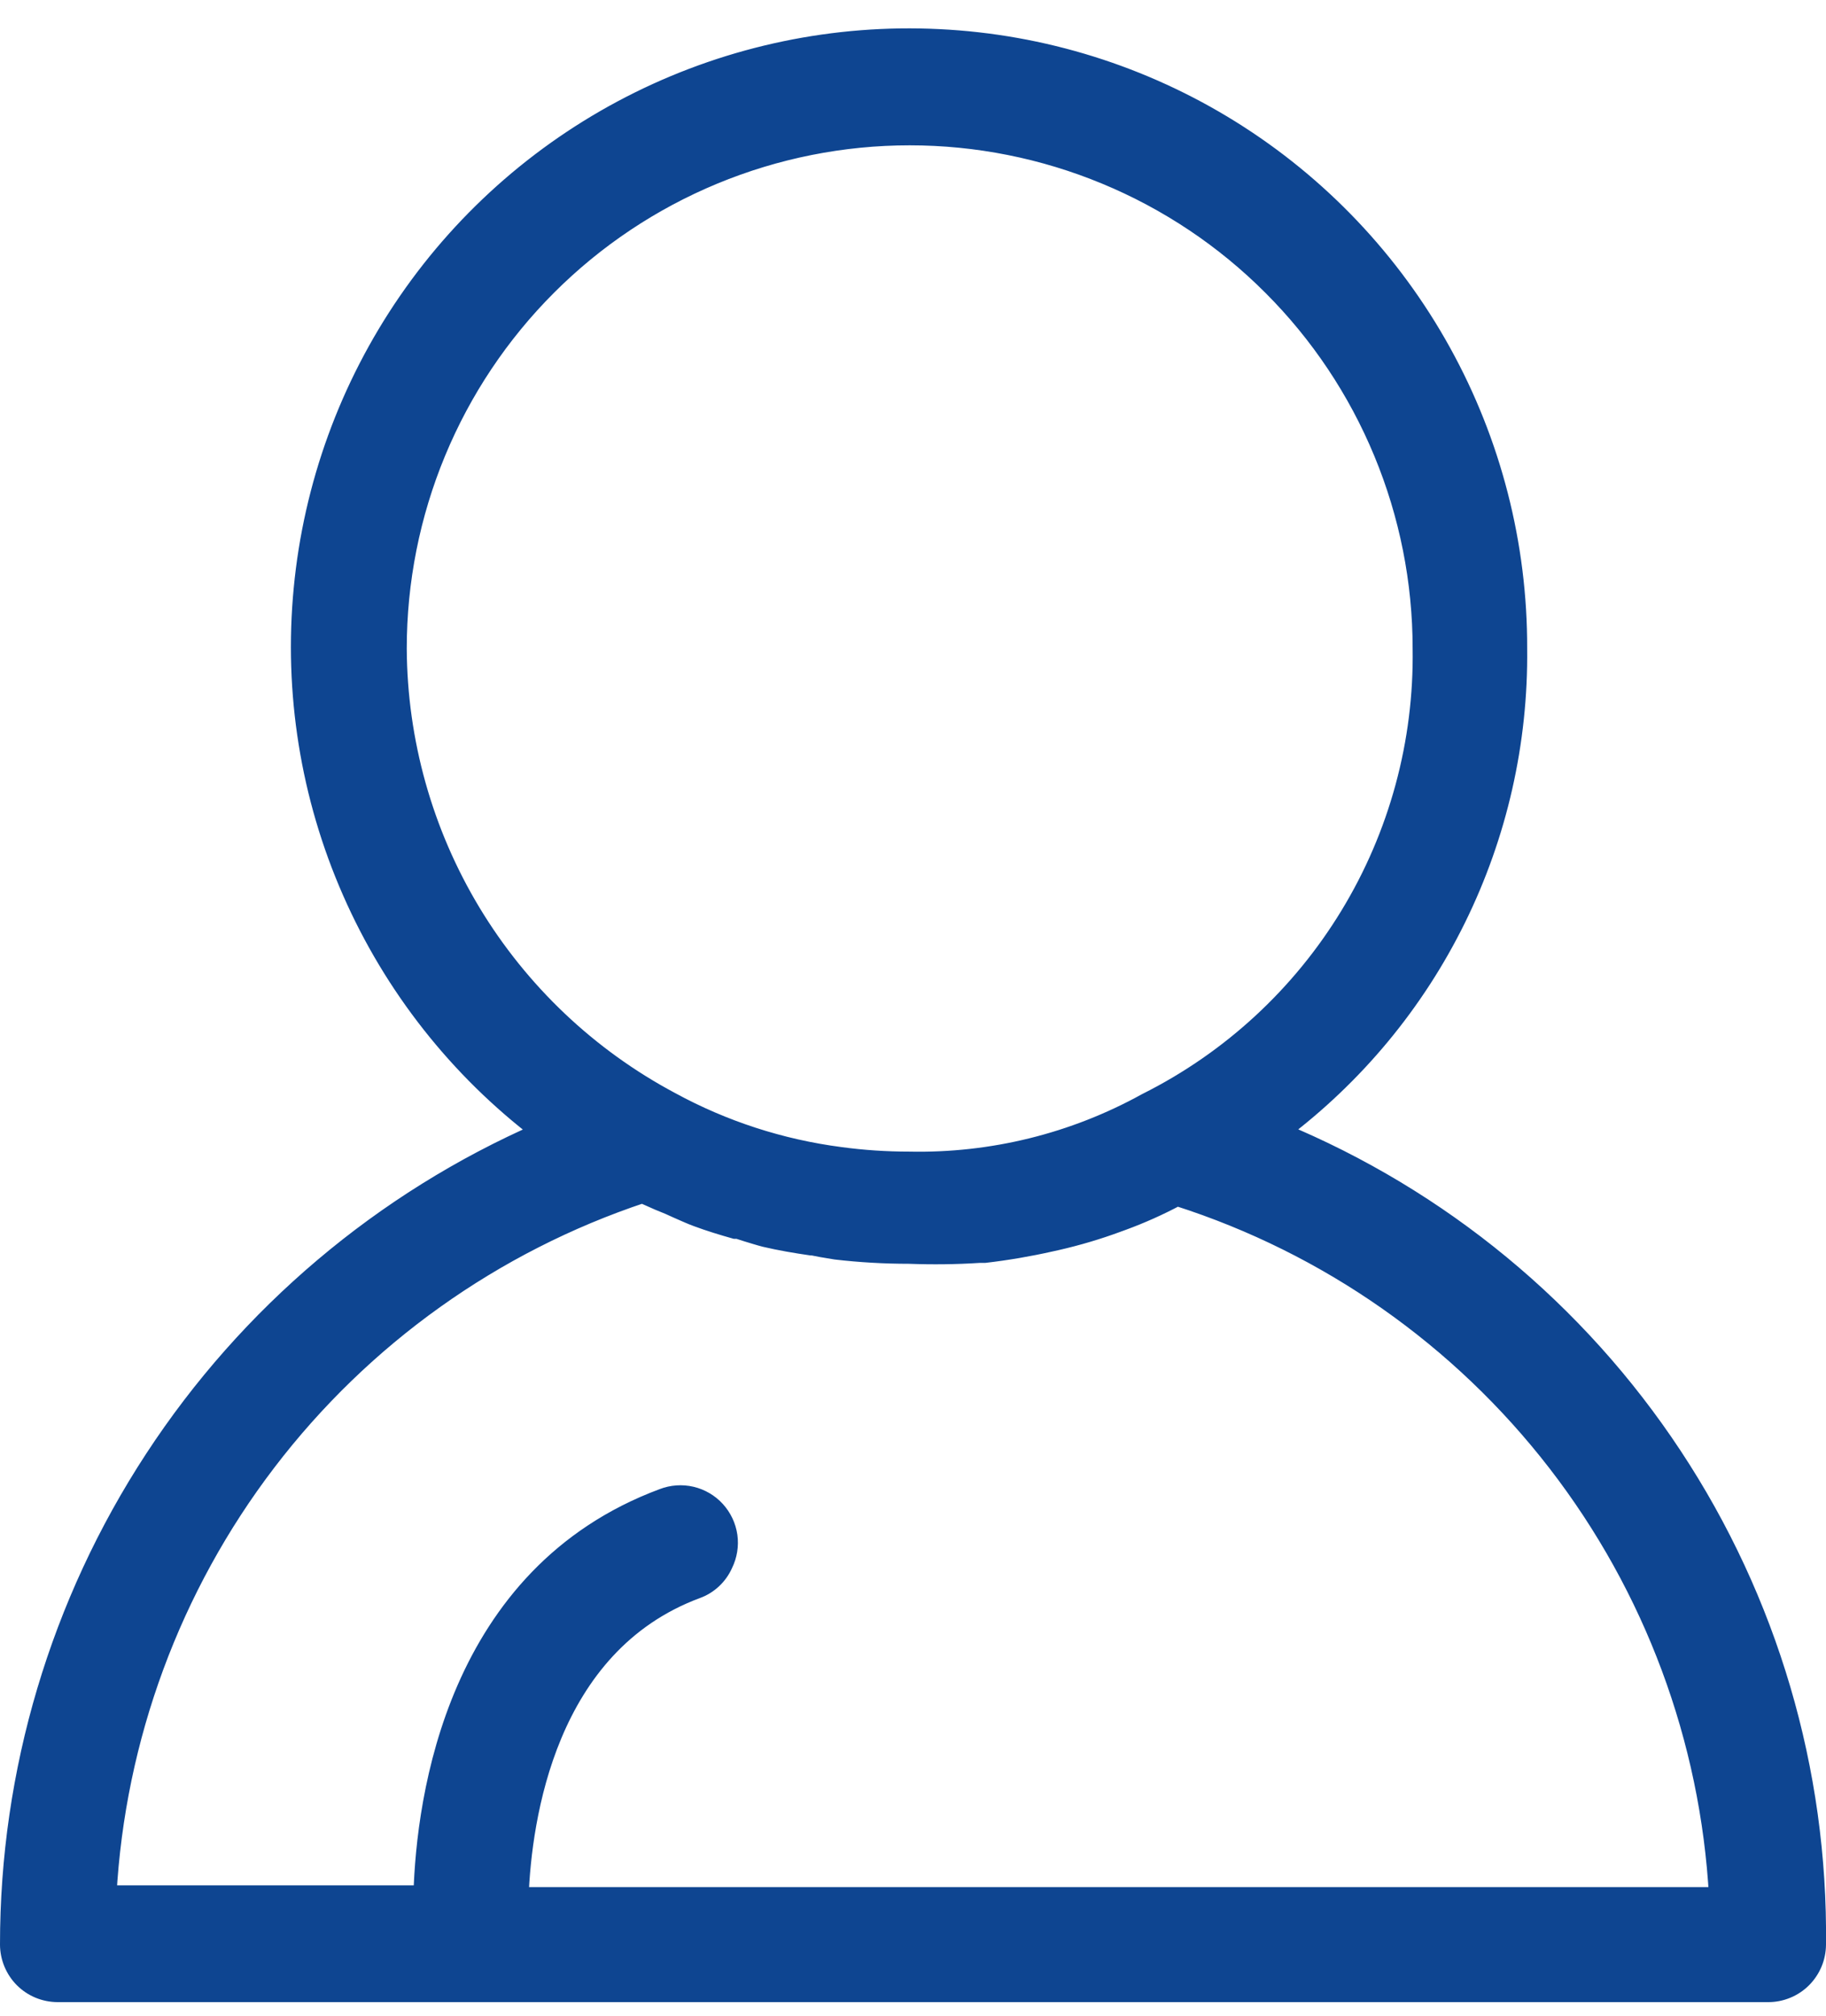 <svg width="29" height="32" viewBox="0 0 29 32" fill="none" xmlns="http://www.w3.org/2000/svg">
<path d="M20.324 17.967C21.513 17.075 22.475 15.916 23.131 14.583C23.788 13.25 24.121 11.781 24.104 10.295C24.109 8.648 23.693 7.028 22.895 5.587C22.098 4.146 20.946 2.933 19.549 2.062C18.151 1.191 16.555 0.692 14.91 0.612C13.265 0.531 11.627 0.872 10.151 1.602C8.675 2.332 7.41 3.427 6.476 4.783C5.542 6.139 4.97 7.711 4.814 9.35C4.657 10.989 4.922 12.641 5.584 14.149C6.245 15.657 7.28 16.971 8.592 17.967C6.082 19.063 3.946 20.868 2.447 23.16C0.947 25.452 0.149 28.132 0.15 30.871C0.151 31.073 0.232 31.267 0.374 31.41C0.517 31.553 0.711 31.633 0.913 31.634H28.08C28.181 31.635 28.28 31.615 28.373 31.577C28.467 31.539 28.551 31.483 28.623 31.412C28.694 31.341 28.751 31.257 28.79 31.164C28.829 31.072 28.849 30.972 28.85 30.871C28.881 28.115 28.085 25.412 26.565 23.112C25.046 20.812 22.872 19.02 20.324 17.967ZM11.063 25.229C11.157 25.195 11.244 25.142 11.317 25.073C11.39 25.005 11.449 24.922 11.49 24.83C11.558 24.692 11.583 24.537 11.562 24.385C11.54 24.233 11.473 24.091 11.369 23.977C11.266 23.864 11.13 23.784 10.981 23.749C10.831 23.714 10.674 23.725 10.531 23.78C7.241 25.002 6.761 28.533 6.716 30.08H1.7C1.838 27.587 2.722 25.192 4.238 23.207C5.754 21.222 7.832 19.739 10.202 18.95L10.464 19.066L10.625 19.132L10.758 19.192C10.863 19.237 10.965 19.286 11.073 19.325C11.269 19.398 11.476 19.461 11.675 19.517H11.721L11.864 19.563C11.959 19.591 12.053 19.622 12.151 19.647C12.389 19.703 12.638 19.745 12.879 19.78H12.904L13.047 19.808L13.275 19.846C13.661 19.891 14.049 19.913 14.437 19.913C14.808 19.927 15.179 19.923 15.55 19.899H15.637C15.99 19.858 16.341 19.798 16.687 19.72L16.782 19.699C17.11 19.624 17.432 19.529 17.748 19.412L17.825 19.384C18.12 19.276 18.408 19.147 18.686 18.999H18.707C21.095 19.763 23.194 21.235 24.727 23.218C26.261 25.202 27.155 27.605 27.292 30.108H8.245C8.294 28.869 8.676 26.115 11.063 25.229ZM18.21 17.501C17.056 18.139 15.755 18.46 14.437 18.432C14.072 18.432 13.707 18.408 13.345 18.359C12.4 18.236 11.486 17.94 10.65 17.484C9.345 16.789 8.253 15.754 7.488 14.488C6.724 13.222 6.317 11.773 6.31 10.295C6.31 9.226 6.52 8.168 6.929 7.181C7.338 6.193 7.938 5.296 8.693 4.541C9.449 3.785 10.346 3.186 11.333 2.777C12.321 2.368 13.379 2.157 14.447 2.157C15.516 2.157 16.574 2.368 17.561 2.777C18.549 3.186 19.446 3.785 20.201 4.541C20.957 5.296 21.556 6.193 21.965 7.181C22.374 8.168 22.585 9.226 22.585 10.295C22.608 11.786 22.21 13.254 21.436 14.528C20.662 15.803 19.544 16.834 18.21 17.501Z" fill="#0E4591" stroke="#0E4591" stroke-width="0.3"/>
</svg>